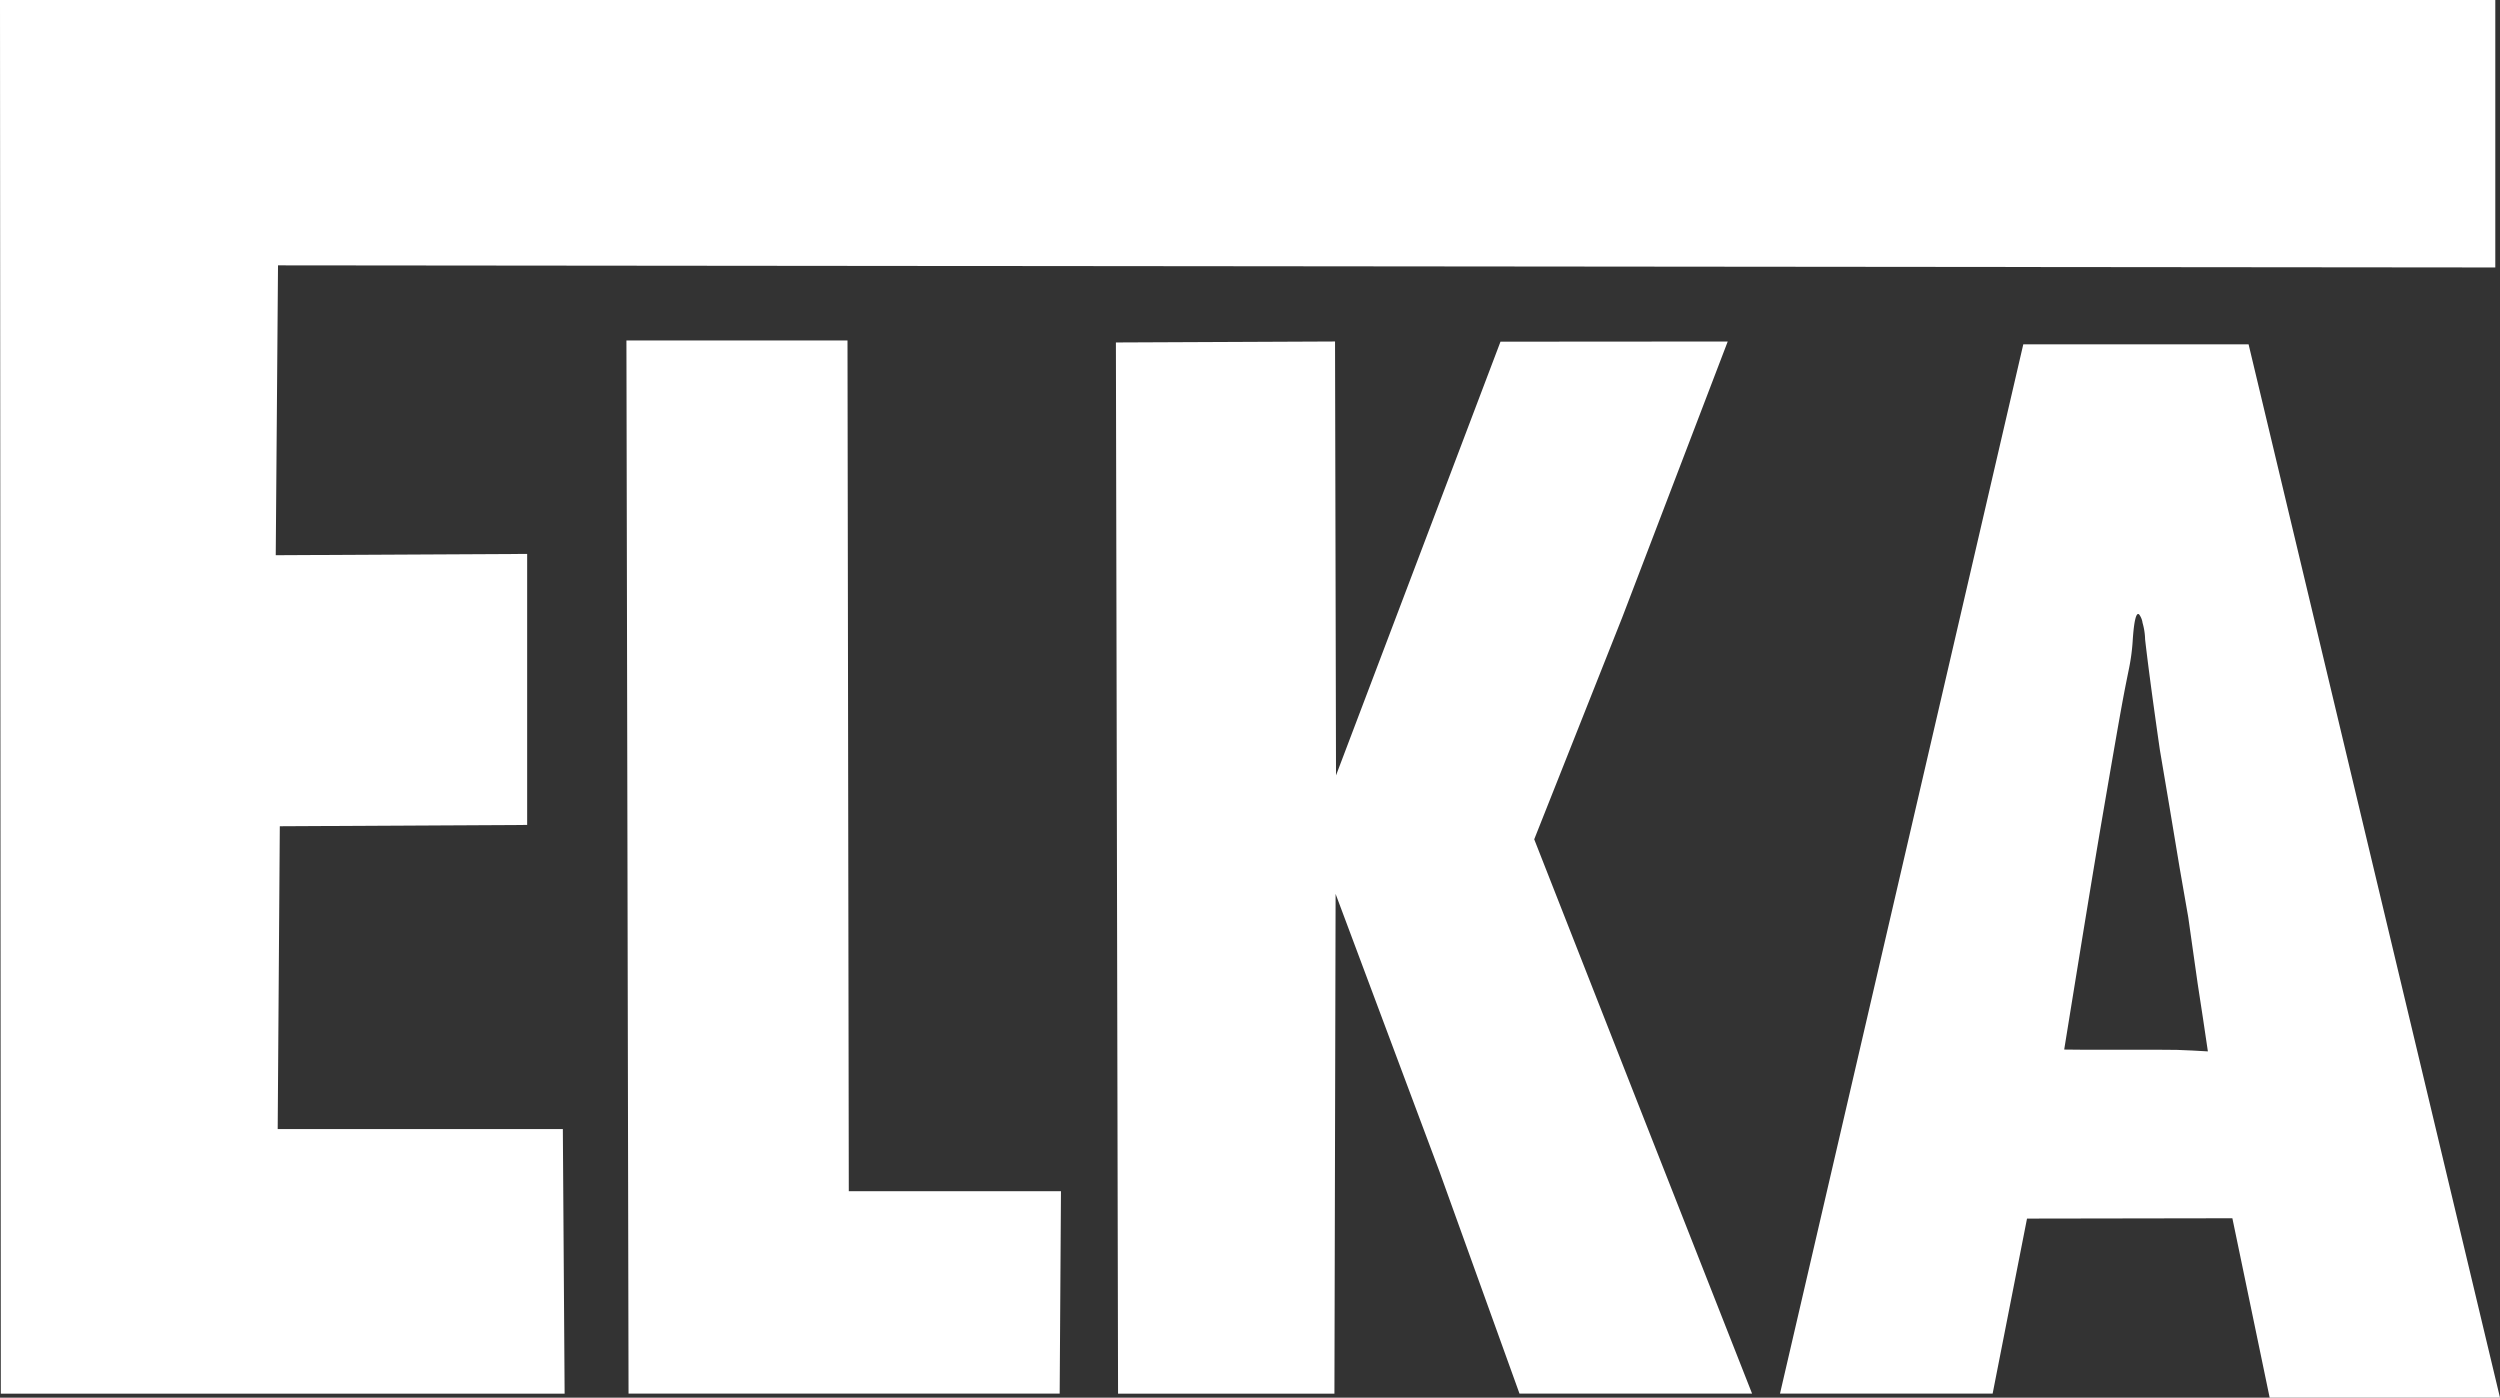 <svg xmlns="http://www.w3.org/2000/svg" width="212.599" height="118.859" viewBox="0 0 212.599 118.859">
  <rect x="0" y="0" width="212.599" height="118.859" fill="#333333" stroke="none"/>
  <g id="Gruppe_6237" data-name="Gruppe 6237" transform="translate(-59.021 -420)">
    <path id="Pfad_17120" data-name="Pfad 17120" d="M246.778,509.41l-.428-2.883-.441-2.883-.4-2.814-.4-2.827-.373-2.138-.372-2.138-.828-4.98-.841-4.979c-.814-5.656-1.117-8.194-1.255-9.394a5.512,5.512,0,0,0-.221-1.42v-.014a1.562,1.562,0,0,0-.276-.676c-.179-.193-.414.083-.552,2.124a17.173,17.173,0,0,1-.3,2.359c-.138.7-.331,1.586-.662,3.407s-.814,4.621-1.6,9.2-1.821,10.952-3.269,19.9l1.517.014h6.3l1.765.014,1.324.055Zm3.462-60.126,21.38,89.575H252.033L248.861,523.6l-17.463.028-2.924,14.883H210.391l20.69-89.23Z" fill="#fff"/>
    <path id="Pfad_17121" data-name="Pfad 17121" d="M271.22,420v22.745l-188.557-.179-.193,24.649,21.38-.11v23.048l-21.035.111-.179,25.752h24.249l.151,22.5H59.09L59.021,420Z" fill="#fff"/>
    <path id="Pfad_17122" data-name="Pfad 17122" d="M198.018,513.093l10,25.421H188.239l-6.8-18.869L172.6,496.017l-.1,42.5H154.1l-.083-40-.1-49.394,18.635-.083.083,36.9,13.987-36.884,19.324-.014-8.965,23.449-7.49,18.883Z" fill="#fff"/>
    <path id="Pfad_17123" data-name="Pfad 17123" d="M149.245,521.3l-.11,17.214H112.472l-.18-89.561h18.8l.11,72.347Z" fill="#fff"/>
  </g>
</svg>
